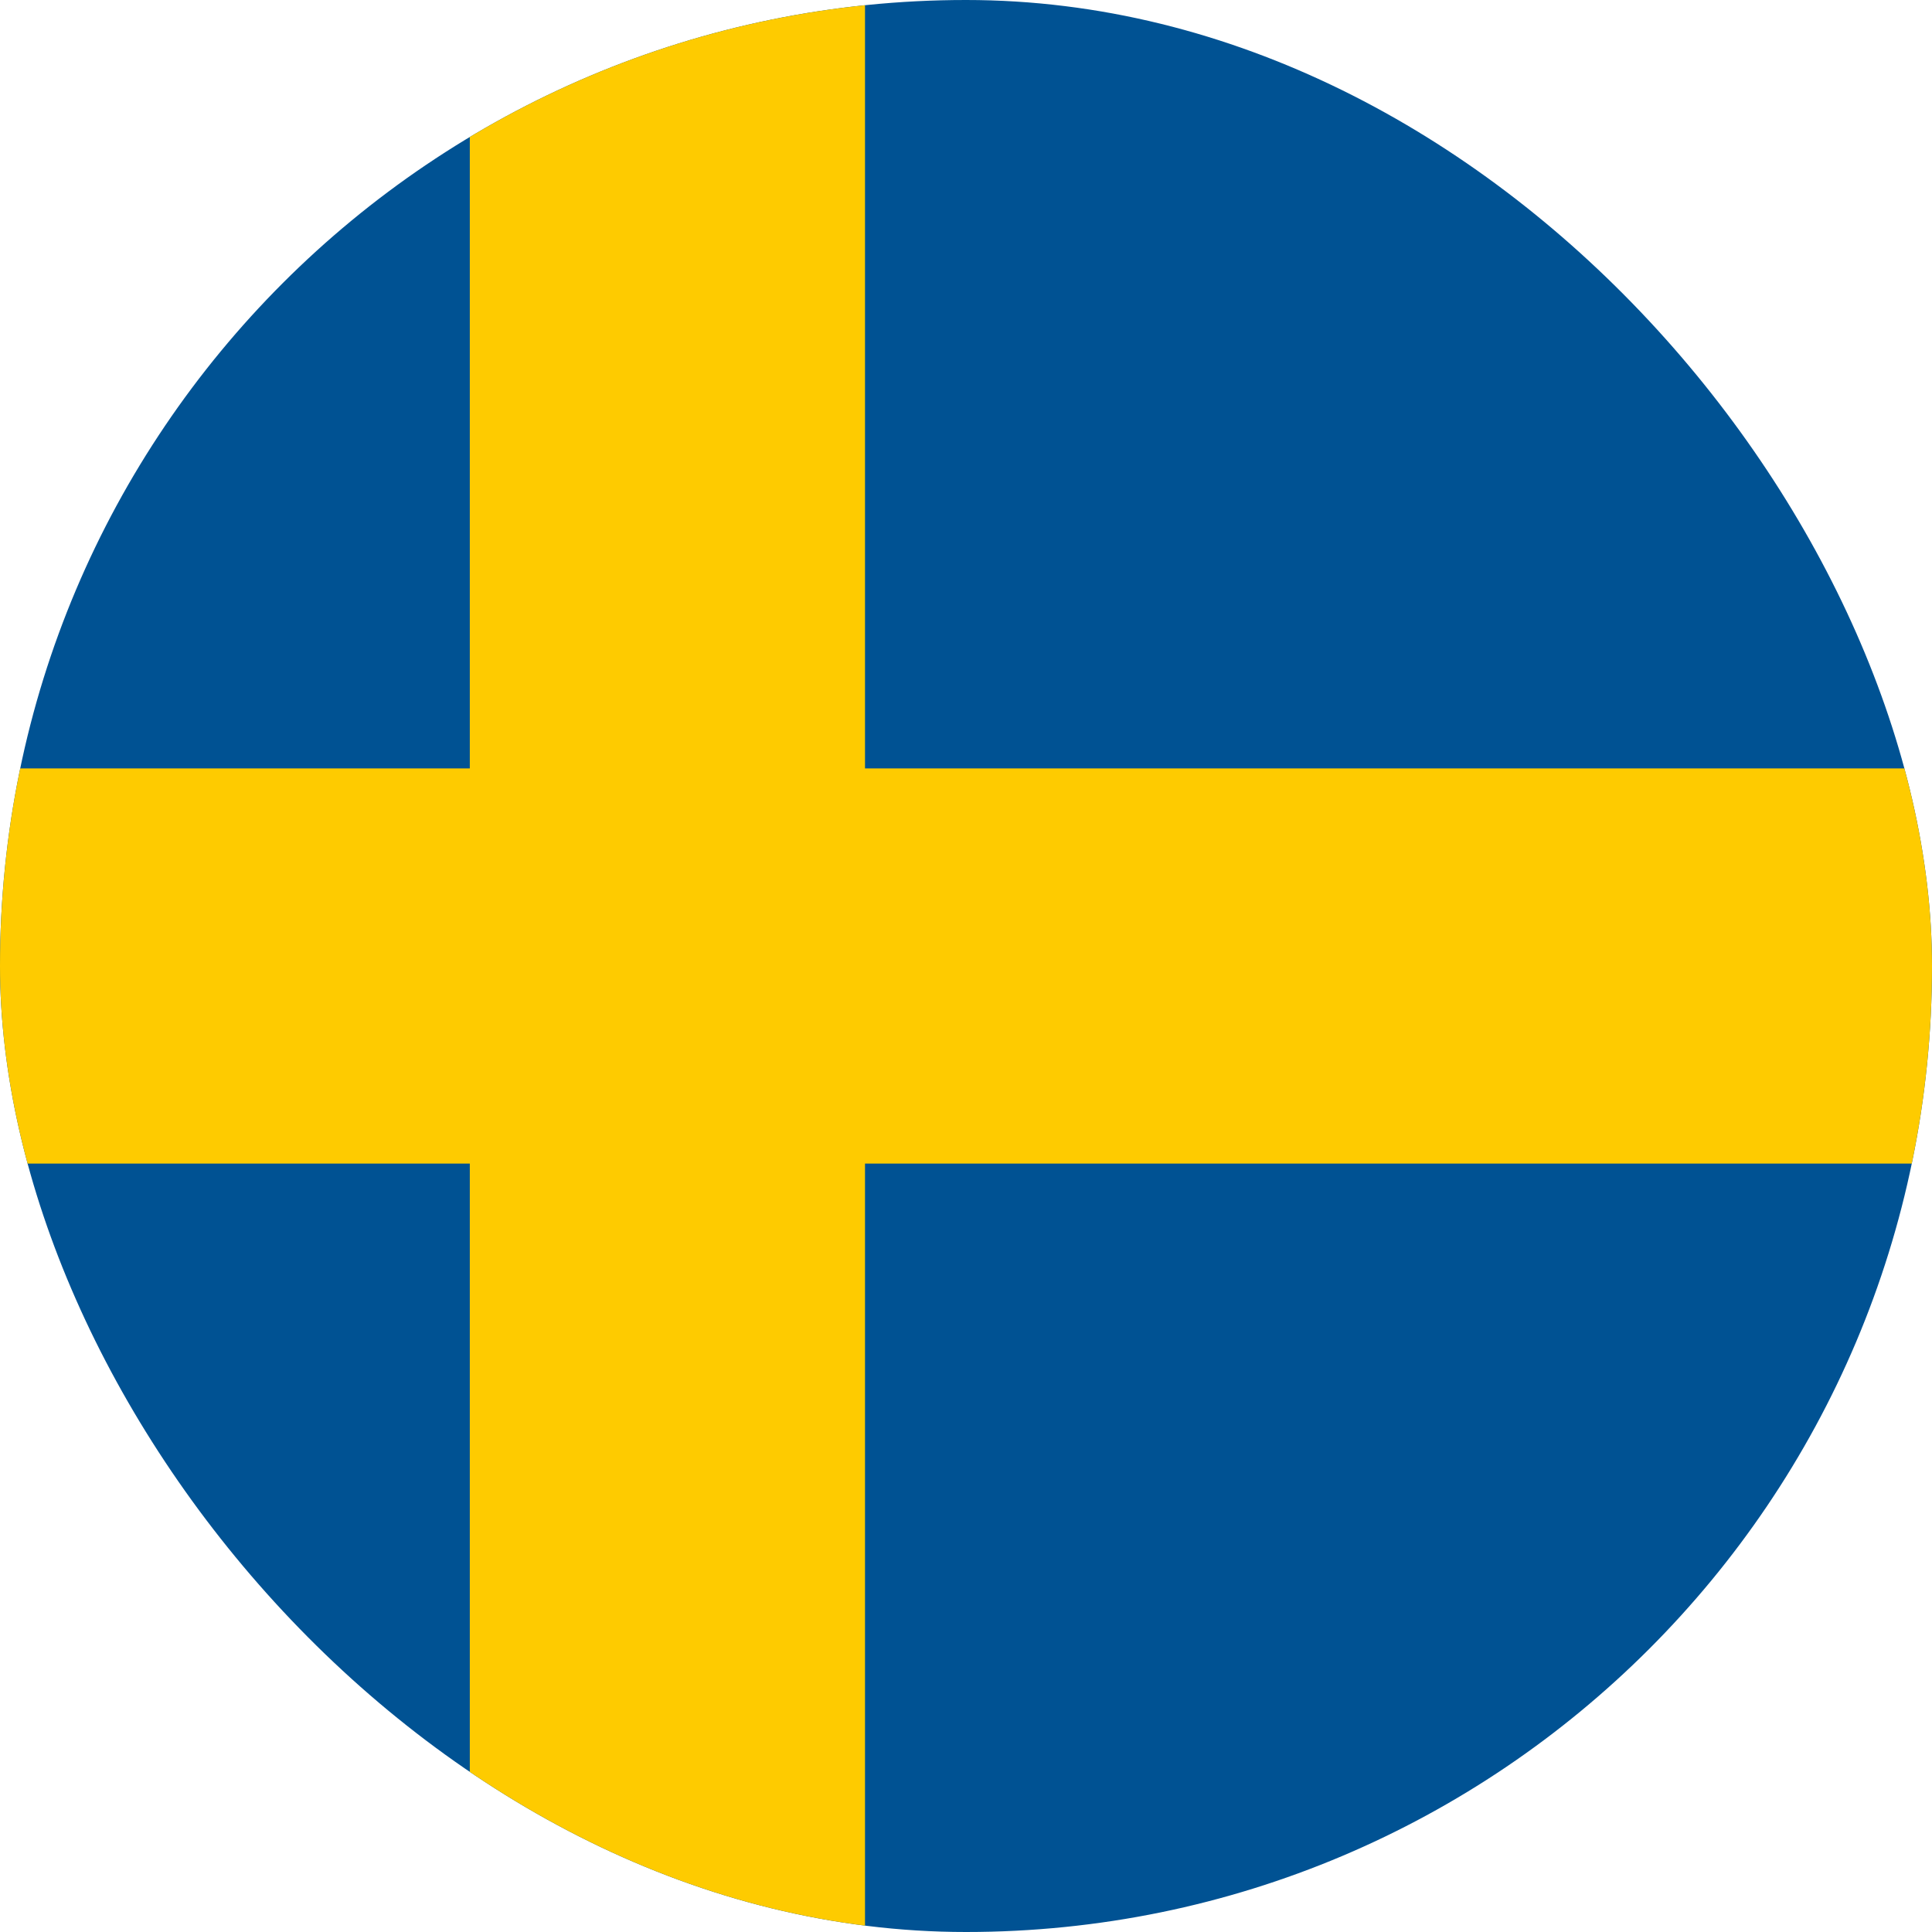 <svg width="40" height="40" viewBox="0 0 40 40" fill="none" xmlns="http://www.w3.org/2000/svg">
<g clip-path="url(#clip0_2918_45623)">
<g clip-path="url(#clip1_2918_45623)">
<path d="M-5.273 -0.455H49.273V40.455H-5.273V-0.455Z" fill="#005293"/>
<path d="M9.727 -0.455V15.909H-5.273V24.091H9.727V40.455H17.909V24.091H49.273V15.909H17.909V-0.455H9.727Z" fill="#FECB00"/>
</g>
</g>
<defs>
<clipPath id="clip0_2918_45623">
<rect width="40" height="40" rx="20" fill="white"/>
</clipPath>
<clipPath id="clip1_2918_45623">
<rect width="54.545" height="40.909" fill="white" transform="translate(-5.273 -0.455)"/>
</clipPath>
</defs>
</svg>
